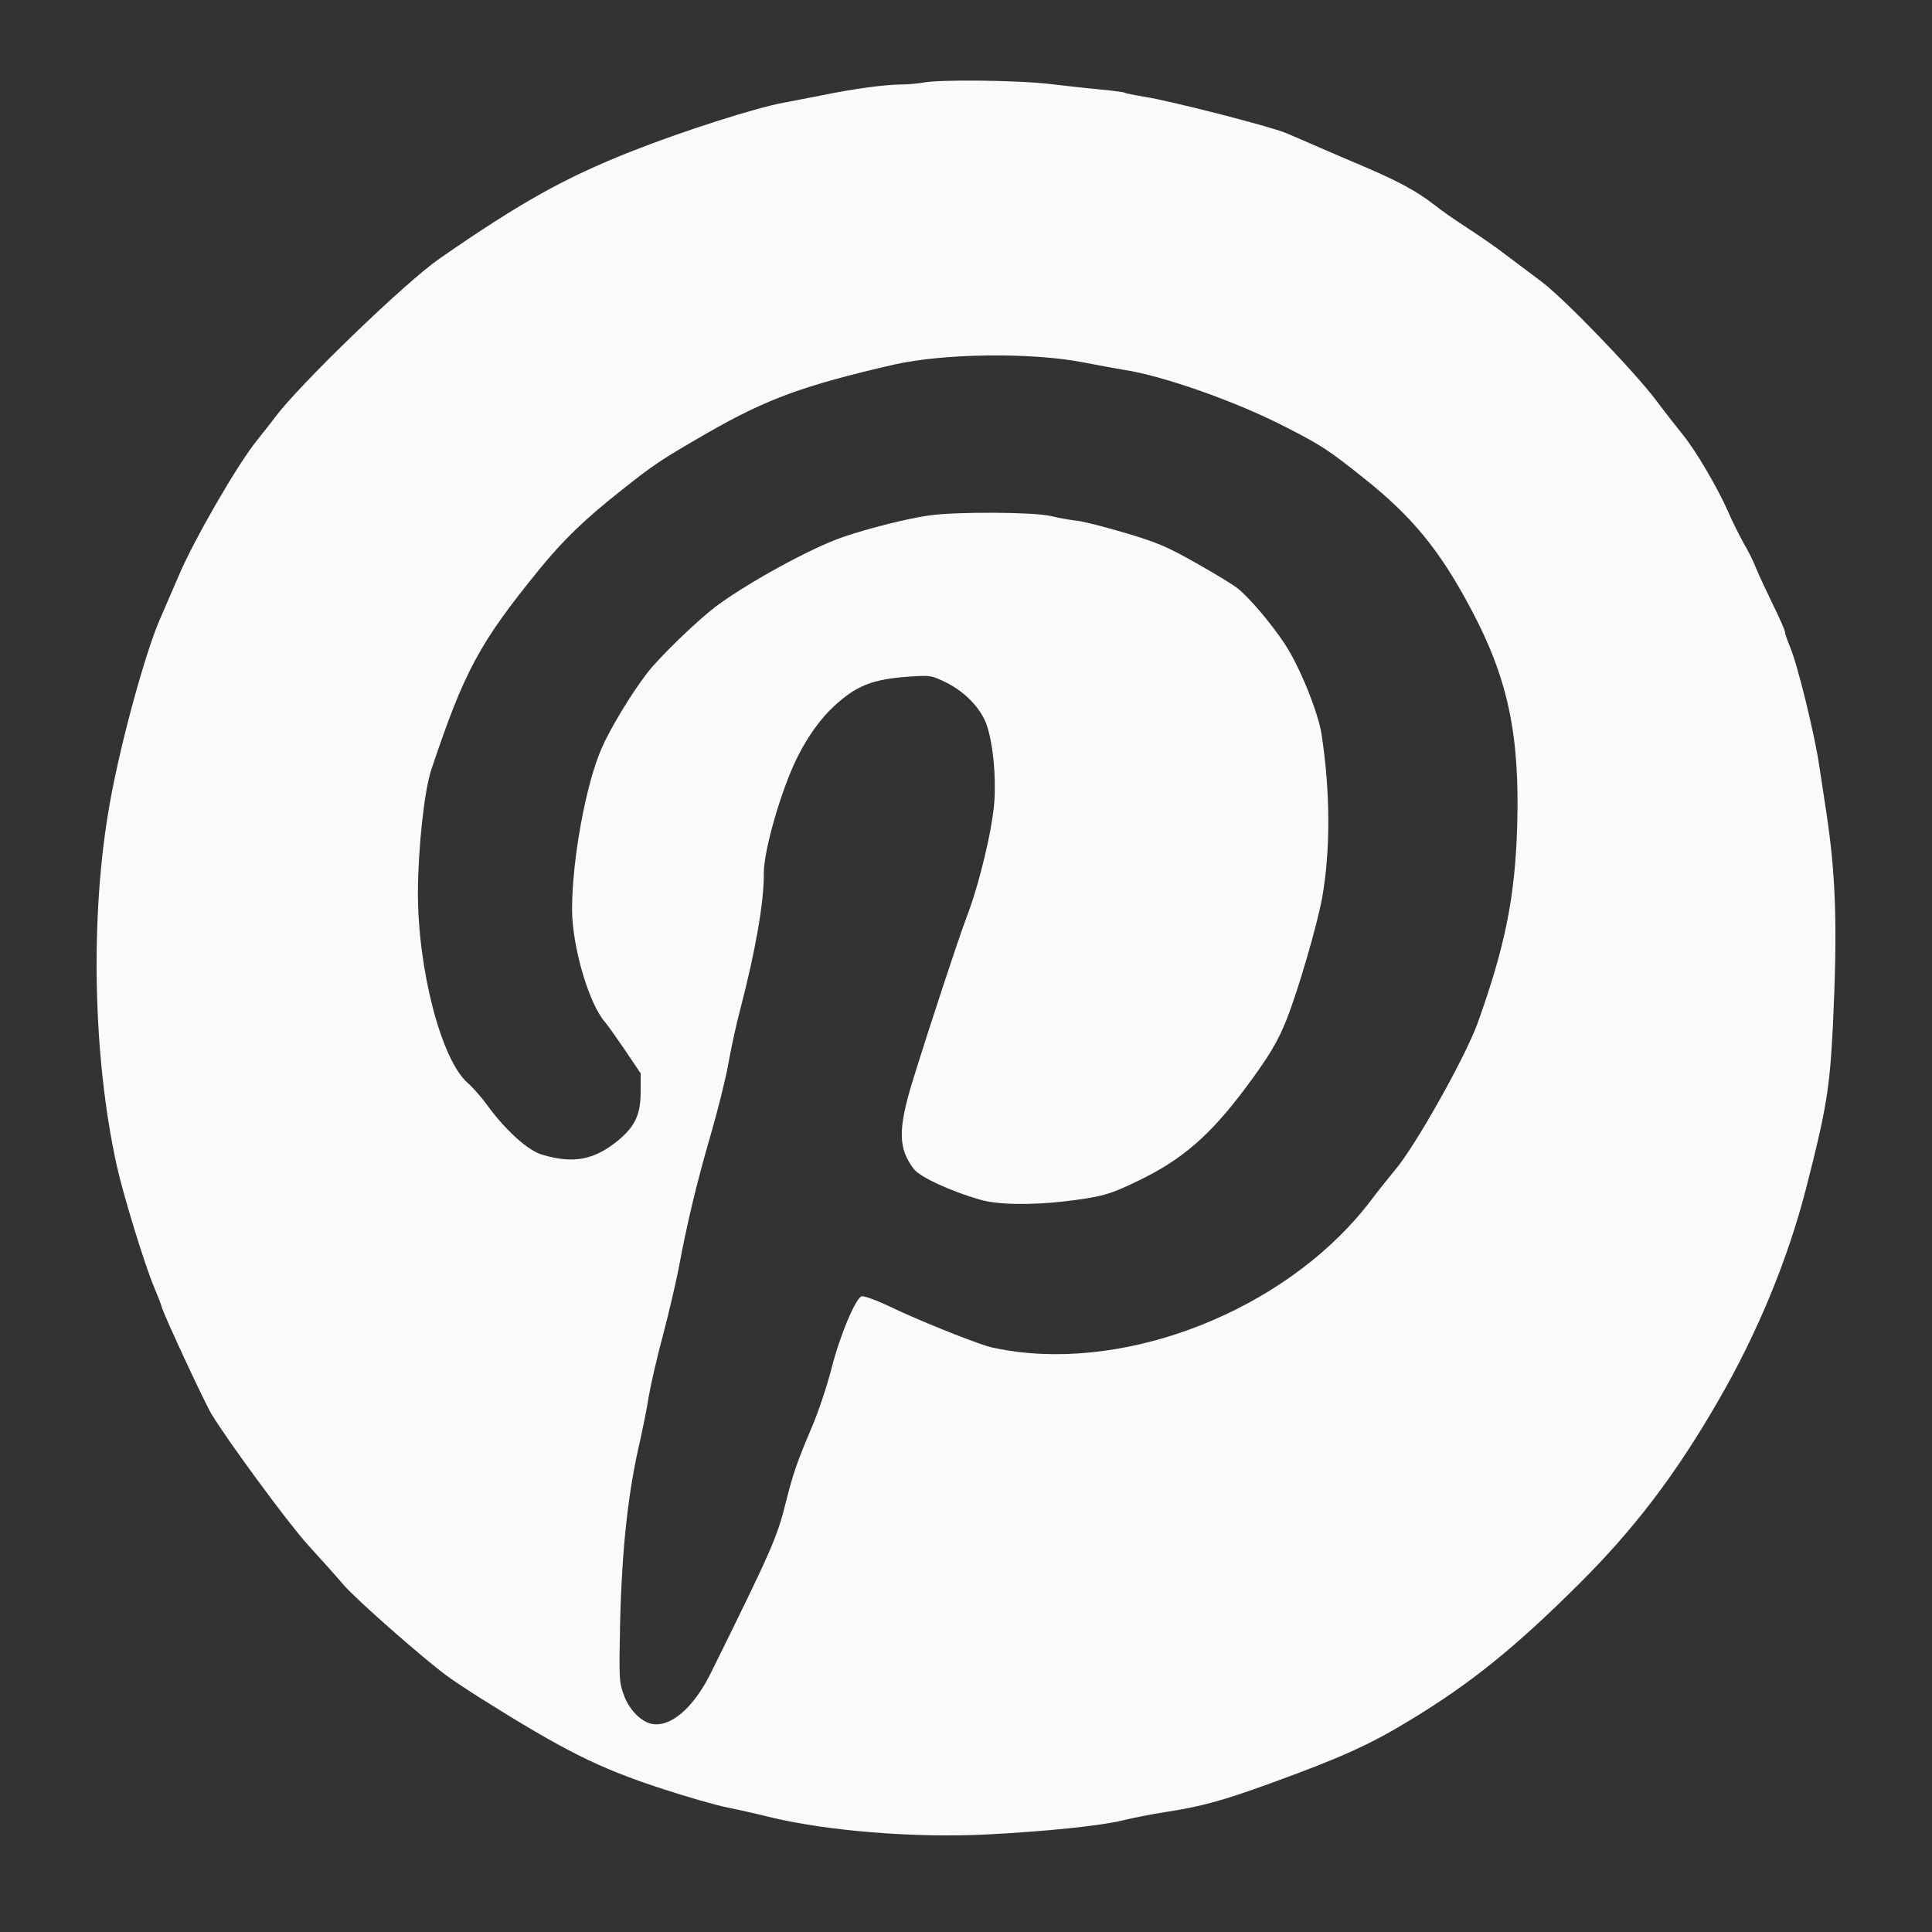 <?xml version="1.0" encoding="UTF-8"?> <svg xmlns="http://www.w3.org/2000/svg" width="20" height="20" viewBox="0 0 20 20" fill="none"><rect x="0" y="0" width="20" height="20" fill="#333333" stroke="none"/><path d="M9.557 0.855C9.503 0.865 9.393 0.875 9.31 0.875C9.153 0.877 8.825 0.921 8.517 0.985C8.416 1.005 8.235 1.039 8.113 1.063C7.817 1.117 7.06 1.36 6.534 1.568C5.841 1.842 5.384 2.099 4.551 2.676C4.197 2.921 3.1 3.981 2.85 4.316C2.811 4.37 2.725 4.476 2.664 4.554C2.463 4.799 2.008 5.587 1.852 5.956C1.817 6.037 1.727 6.245 1.651 6.421C1.497 6.779 1.242 7.714 1.134 8.331C0.931 9.476 0.961 10.943 1.208 12.063C1.276 12.372 1.497 13.092 1.595 13.324C1.629 13.405 1.666 13.498 1.675 13.532C1.697 13.615 2.121 14.526 2.187 14.634C2.358 14.918 2.98 15.762 3.178 15.982C3.308 16.124 3.479 16.315 3.558 16.408C3.697 16.567 4.385 17.172 4.63 17.351C4.693 17.397 4.848 17.5 4.972 17.578C5.846 18.127 6.194 18.3 6.835 18.511C7.102 18.599 7.41 18.687 7.521 18.709C7.631 18.731 7.827 18.775 7.954 18.807C8.551 18.954 9.457 19.027 10.203 18.991C10.832 18.959 11.398 18.9 11.625 18.844C11.726 18.819 11.924 18.78 12.066 18.758C12.433 18.702 12.656 18.641 13.143 18.464C13.885 18.195 14.186 18.058 14.604 17.803C15.231 17.422 15.684 17.055 16.349 16.394C16.917 15.828 17.348 15.263 17.784 14.506C18.19 13.809 18.508 13.035 18.695 12.308C18.905 11.491 18.942 11.268 18.974 10.619C19.023 9.596 19.005 9.065 18.907 8.416C18.888 8.289 18.854 8.064 18.831 7.915C18.783 7.592 18.602 6.857 18.53 6.696C18.503 6.63 18.479 6.563 18.479 6.546C18.479 6.529 18.423 6.399 18.354 6.26C18.286 6.12 18.207 5.952 18.18 5.885C18.156 5.819 18.097 5.702 18.051 5.624C18.007 5.545 17.931 5.396 17.887 5.291C17.779 5.048 17.554 4.662 17.419 4.498C17.363 4.429 17.238 4.27 17.143 4.143C16.908 3.832 16.183 3.083 15.958 2.916C15.857 2.84 15.691 2.716 15.591 2.64C15.49 2.561 15.309 2.437 15.187 2.358C15.067 2.28 14.915 2.175 14.849 2.121C14.675 1.986 14.494 1.886 14.159 1.741C13.997 1.673 13.772 1.575 13.657 1.526C13.542 1.475 13.388 1.409 13.312 1.377C13.148 1.308 12.105 1.041 11.848 1.002C11.748 0.985 11.657 0.968 11.647 0.961C11.635 0.953 11.52 0.939 11.388 0.926C11.256 0.914 11.016 0.887 10.854 0.868C10.541 0.831 9.721 0.821 9.557 0.855ZM11.212 3.751C11.378 3.783 11.564 3.817 11.625 3.827C12.039 3.888 12.805 4.16 13.312 4.422C13.669 4.605 13.748 4.654 14.11 4.943C14.619 5.347 14.903 5.692 15.231 6.311C15.61 7.024 15.733 7.604 15.706 8.549C15.684 9.288 15.581 9.797 15.295 10.595C15.167 10.947 14.648 11.87 14.443 12.11C14.382 12.184 14.271 12.321 14.2 12.416C13.395 13.486 11.843 14.154 10.539 13.995C10.419 13.98 10.274 13.953 10.22 13.936C9.993 13.863 9.515 13.669 9.246 13.542C9.085 13.464 8.94 13.41 8.918 13.42C8.855 13.444 8.695 13.823 8.607 14.169C8.561 14.35 8.47 14.619 8.407 14.768C8.26 15.111 8.211 15.248 8.135 15.552C8.044 15.919 7.988 16.044 7.361 17.314C7.178 17.686 6.933 17.892 6.735 17.843C6.627 17.813 6.515 17.698 6.461 17.554C6.409 17.417 6.407 17.387 6.419 16.812C6.439 16.012 6.502 15.437 6.632 14.888C6.656 14.778 6.696 14.585 6.715 14.46C6.737 14.333 6.803 14.041 6.865 13.814C6.926 13.584 6.997 13.275 7.026 13.128C7.107 12.685 7.217 12.227 7.357 11.748C7.43 11.496 7.513 11.165 7.54 11.011C7.567 10.857 7.621 10.605 7.662 10.453C7.819 9.851 7.91 9.339 7.907 9.041C7.905 8.803 8.093 8.155 8.26 7.827C8.363 7.623 8.497 7.437 8.629 7.315C8.864 7.097 9.028 7.031 9.415 7.004C9.638 6.989 9.645 6.992 9.804 7.07C9.995 7.168 10.152 7.332 10.213 7.501C10.277 7.685 10.311 8.008 10.294 8.292C10.274 8.58 10.14 9.148 10.002 9.506C9.919 9.726 9.621 10.629 9.444 11.202C9.295 11.691 9.298 11.89 9.459 12.1C9.52 12.184 9.846 12.333 10.142 12.418C10.323 12.472 10.668 12.477 11.026 12.436C11.405 12.389 11.481 12.37 11.784 12.223C12.237 12.005 12.526 11.753 12.891 11.266C13.138 10.935 13.231 10.778 13.322 10.546C13.444 10.235 13.635 9.574 13.686 9.298C13.774 8.806 13.772 8.196 13.681 7.604C13.647 7.376 13.454 6.899 13.3 6.666C13.155 6.448 12.935 6.189 12.81 6.089C12.766 6.054 12.57 5.934 12.379 5.827C12.081 5.658 11.975 5.614 11.652 5.518C11.447 5.457 11.219 5.398 11.15 5.391C11.082 5.384 10.96 5.362 10.879 5.342C10.7 5.3 9.905 5.296 9.626 5.335C9.415 5.362 8.989 5.469 8.725 5.56C8.397 5.672 7.731 6.037 7.403 6.284C7.205 6.436 6.82 6.808 6.696 6.972C6.532 7.185 6.314 7.547 6.228 7.746C6.064 8.12 5.922 8.901 5.922 9.413C5.922 9.797 6.096 10.392 6.265 10.583C6.289 10.61 6.38 10.739 6.47 10.871L6.632 11.111V11.302C6.632 11.54 6.573 11.662 6.395 11.809C6.147 12.01 5.934 12.049 5.611 11.953C5.464 11.909 5.239 11.706 5.048 11.447C4.987 11.361 4.894 11.256 4.843 11.212C4.569 10.974 4.326 10.044 4.326 9.236C4.329 8.771 4.392 8.184 4.466 7.964C4.808 6.943 4.963 6.656 5.584 5.893C5.827 5.594 6.057 5.371 6.436 5.073C6.774 4.804 6.838 4.762 7.33 4.478C7.942 4.128 8.316 3.991 9.251 3.775C9.765 3.658 10.671 3.646 11.212 3.751Z" fill="#FAFAFA"></path></svg> 